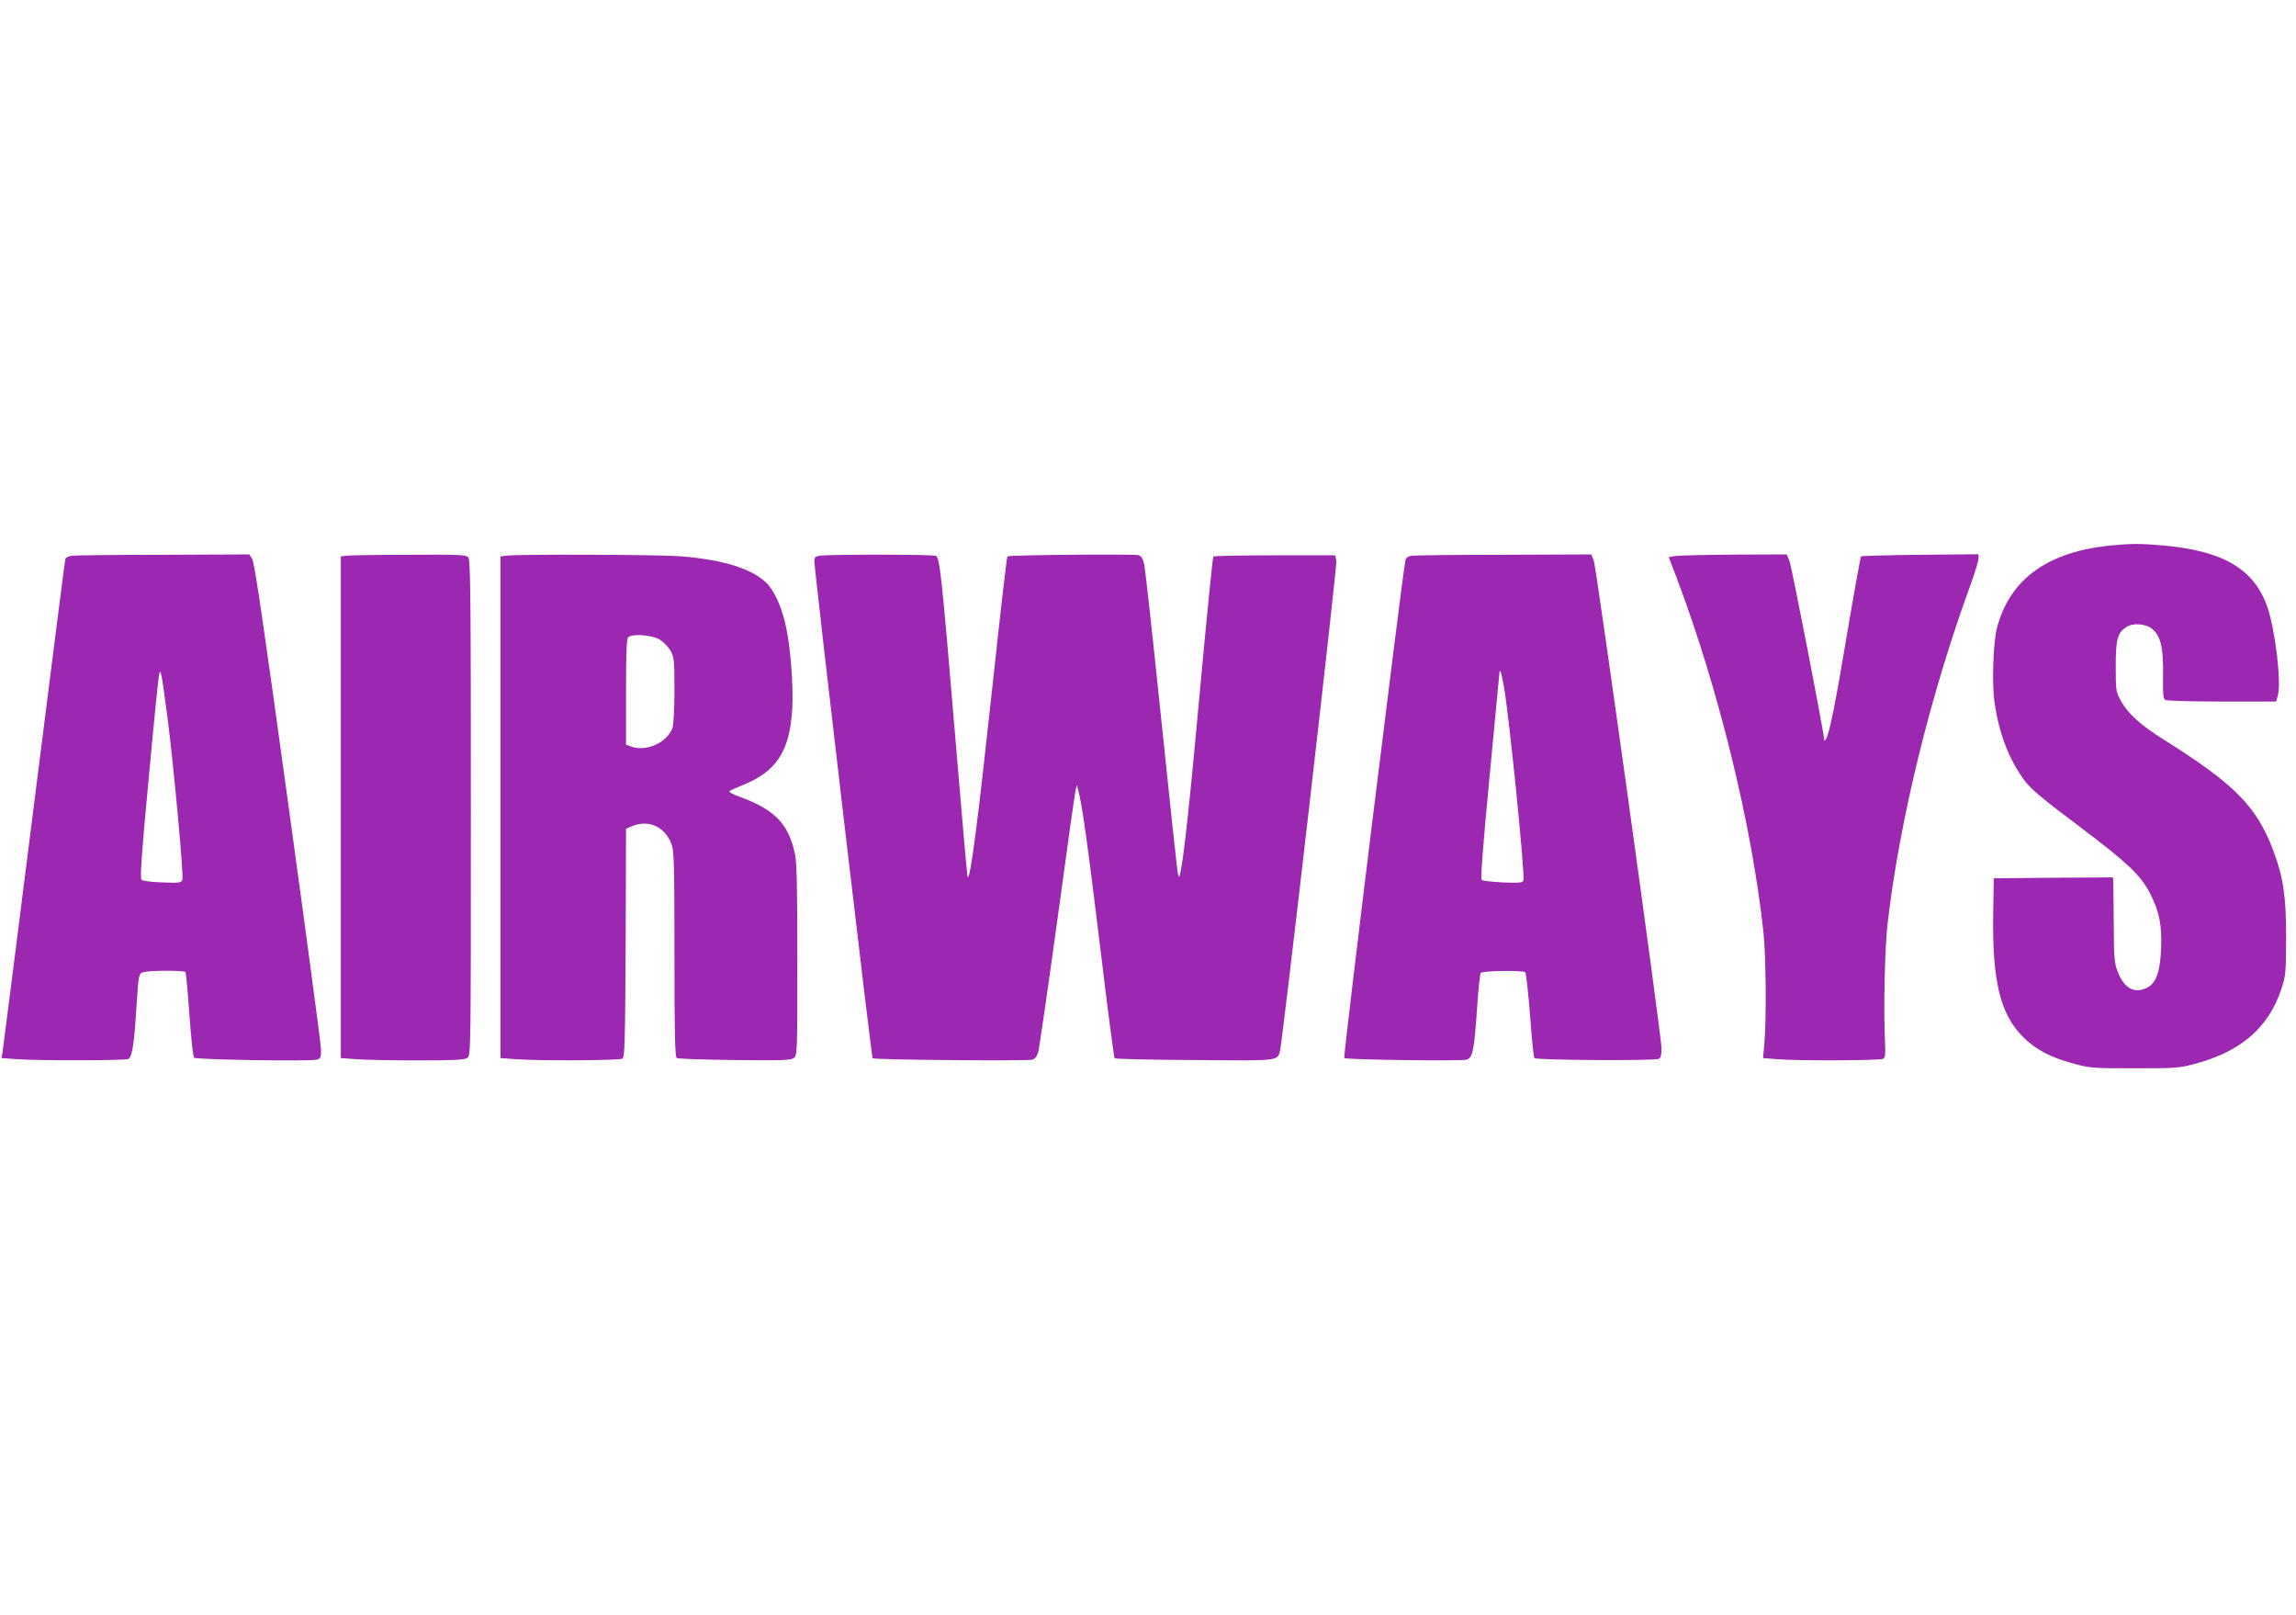 <?xml version="1.0" standalone="no"?>
<!DOCTYPE svg PUBLIC "-//W3C//DTD SVG 20010904//EN"
 "http://www.w3.org/TR/2001/REC-SVG-20010904/DTD/svg10.dtd">
<svg version="1.0" xmlns="http://www.w3.org/2000/svg"
 width="1280pt" height="900pt" viewBox="0 0 1280 900"
 preserveAspectRatio="xMidYMid meet">
<g transform="translate(0,900) scale(0.1,-0.1)"
fill="#9c27b0" stroke="none">
<path d="M11769 5960 c-350 -34 -562 -185 -635 -455 -22 -80 -30 -310 -15
-417 25 -176 80 -319 166 -436 36 -49 95 -99 303 -255 275 -207 349 -277 400
-380 50 -98 65 -173 60 -301 -5 -131 -27 -195 -77 -220 -68 -36 -127 -6 -162
81 -22 54 -24 72 -25 273 -1 118 -2 225 -3 238 l-1 22 -332 -2 -333 -3 -3
-195 c-6 -378 39 -563 167 -690 70 -70 154 -114 278 -147 93 -26 110 -27 343
-27 235 0 249 1 344 27 250 68 402 200 473 411 26 78 27 89 28 291 0 228 -15
333 -71 483 -93 247 -216 372 -607 617 -131 82 -203 146 -242 217 -29 52 -30
57 -30 193 0 150 9 186 57 219 36 26 111 21 147 -10 47 -39 62 -105 60 -257
-2 -102 1 -131 12 -138 8 -5 150 -9 316 -9 l302 0 10 35 c20 74 -15 367 -59
493 -74 211 -246 312 -580 342 -126 11 -177 11 -291 0z"/>
<path d="M402 5903 c-18 -3 -35 -10 -37 -16 -3 -7 -81 -622 -175 -1367 -94
-745 -173 -1369 -176 -1386 l-6 -31 84 -6 c114 -9 610 -8 624 1 21 13 32 83
44 280 13 191 13 194 37 203 30 11 230 12 237 1 3 -5 13 -112 22 -238 9 -126
20 -233 26 -239 10 -11 642 -21 683 -11 22 6 25 11 25 54 0 26 -83 646 -184
1379 -136 987 -187 1339 -200 1358 l-16 25 -478 -2 c-262 0 -492 -3 -510 -5z
m532 -903 c36 -284 91 -883 83 -904 -7 -16 -18 -18 -112 -14 -61 2 -109 8
-116 15 -9 9 0 143 40 565 28 304 54 564 58 578 6 24 6 23 14 -10 4 -19 19
-123 33 -230z"/>
<path d="M1933 5903 l-33 -4 0 -1398 0 -1398 83 -6 c45 -4 199 -7 343 -7 209
0 264 3 280 14 19 14 19 40 19 1394 0 1154 -2 1382 -14 1395 -12 15 -46 17
-330 15 -174 0 -331 -3 -348 -5z"/>
<path d="M2823 5903 l-33 -4 0 -1398 0 -1398 83 -6 c127 -10 580 -8 597 3 13
8 15 93 18 645 l2 636 35 15 c93 38 185 -5 220 -105 13 -37 15 -127 15 -612 0
-443 3 -570 13 -576 6 -4 152 -9 322 -11 264 -3 313 -1 330 11 20 15 20 27 20
549 0 413 -3 547 -14 593 -37 166 -113 243 -309 315 -35 12 -60 26 -55 31 4 4
37 19 73 33 191 77 264 191 277 431 6 123 -9 327 -33 442 -21 104 -58 192
-100 242 -74 86 -244 142 -495 161 -125 9 -895 12 -966 3z m852 -466 c22 -13
49 -40 62 -62 21 -37 23 -52 23 -222 0 -105 -5 -194 -11 -210 -31 -84 -149
-135 -233 -103 l-26 10 0 293 c0 215 3 296 12 305 21 21 128 14 173 -11z"/>
<path d="M4573 5903 c-28 -4 -33 -8 -33 -31 0 -51 318 -2764 325 -2770 8 -9
857 -16 889 -8 16 4 26 17 34 43 6 21 54 353 107 738 52 385 98 711 102 725
l6 25 8 -30 c21 -72 54 -310 123 -878 40 -334 76 -611 80 -615 4 -4 205 -9
445 -10 478 -4 462 -6 477 52 15 61 320 2705 314 2731 l-6 30 -336 0 c-185 0
-340 -3 -344 -7 -3 -4 -35 -319 -70 -700 -59 -650 -94 -976 -113 -1058 -8 -33
-8 -34 -14 -10 -4 14 -45 396 -92 850 -47 454 -90 846 -96 873 -8 36 -16 48
-33 53 -30 7 -723 1 -730 -7 -3 -3 -40 -320 -81 -704 -86 -795 -125 -1098
-141 -1083 -2 2 -35 377 -73 834 -72 857 -82 942 -103 956 -13 8 -582 9 -645
1z"/>
<path d="M7873 5903 c-24 -3 -34 -10 -38 -26 -16 -74 -348 -2768 -341 -2774 9
-9 646 -18 680 -9 36 9 44 46 60 279 7 109 17 201 21 205 11 12 236 15 248 3
5 -5 17 -114 27 -240 9 -127 20 -234 24 -238 11 -12 679 -16 695 -4 10 6 14
26 14 58 -2 82 -364 2686 -378 2720 l-14 33 -483 -2 c-266 0 -498 -3 -515 -5z
m512 -734 c31 -183 118 -1050 108 -1076 -5 -13 -24 -15 -115 -11 -60 3 -113 9
-118 14 -7 7 9 207 45 584 30 316 55 577 55 579 0 2 2 2 5 -1 3 -3 12 -43 20
-89z"/>
<path d="M9339 5901 l-36 -6 44 -115 c232 -613 419 -1374 484 -1975 14 -130
17 -481 6 -611 l-8 -91 77 -6 c114 -10 577 -8 593 2 11 7 13 28 10 88 -9 180
-2 533 15 673 66 566 237 1265 457 1868 27 74 49 145 49 159 l0 24 -324 -3
c-178 -2 -327 -6 -331 -9 -3 -4 -37 -191 -75 -416 -67 -400 -100 -568 -120
-601 -5 -10 -10 -12 -10 -7 -1 40 -182 971 -194 999 l-15 36 -293 -1 c-161 -1
-309 -5 -329 -8z"/>
</g>
</svg>
